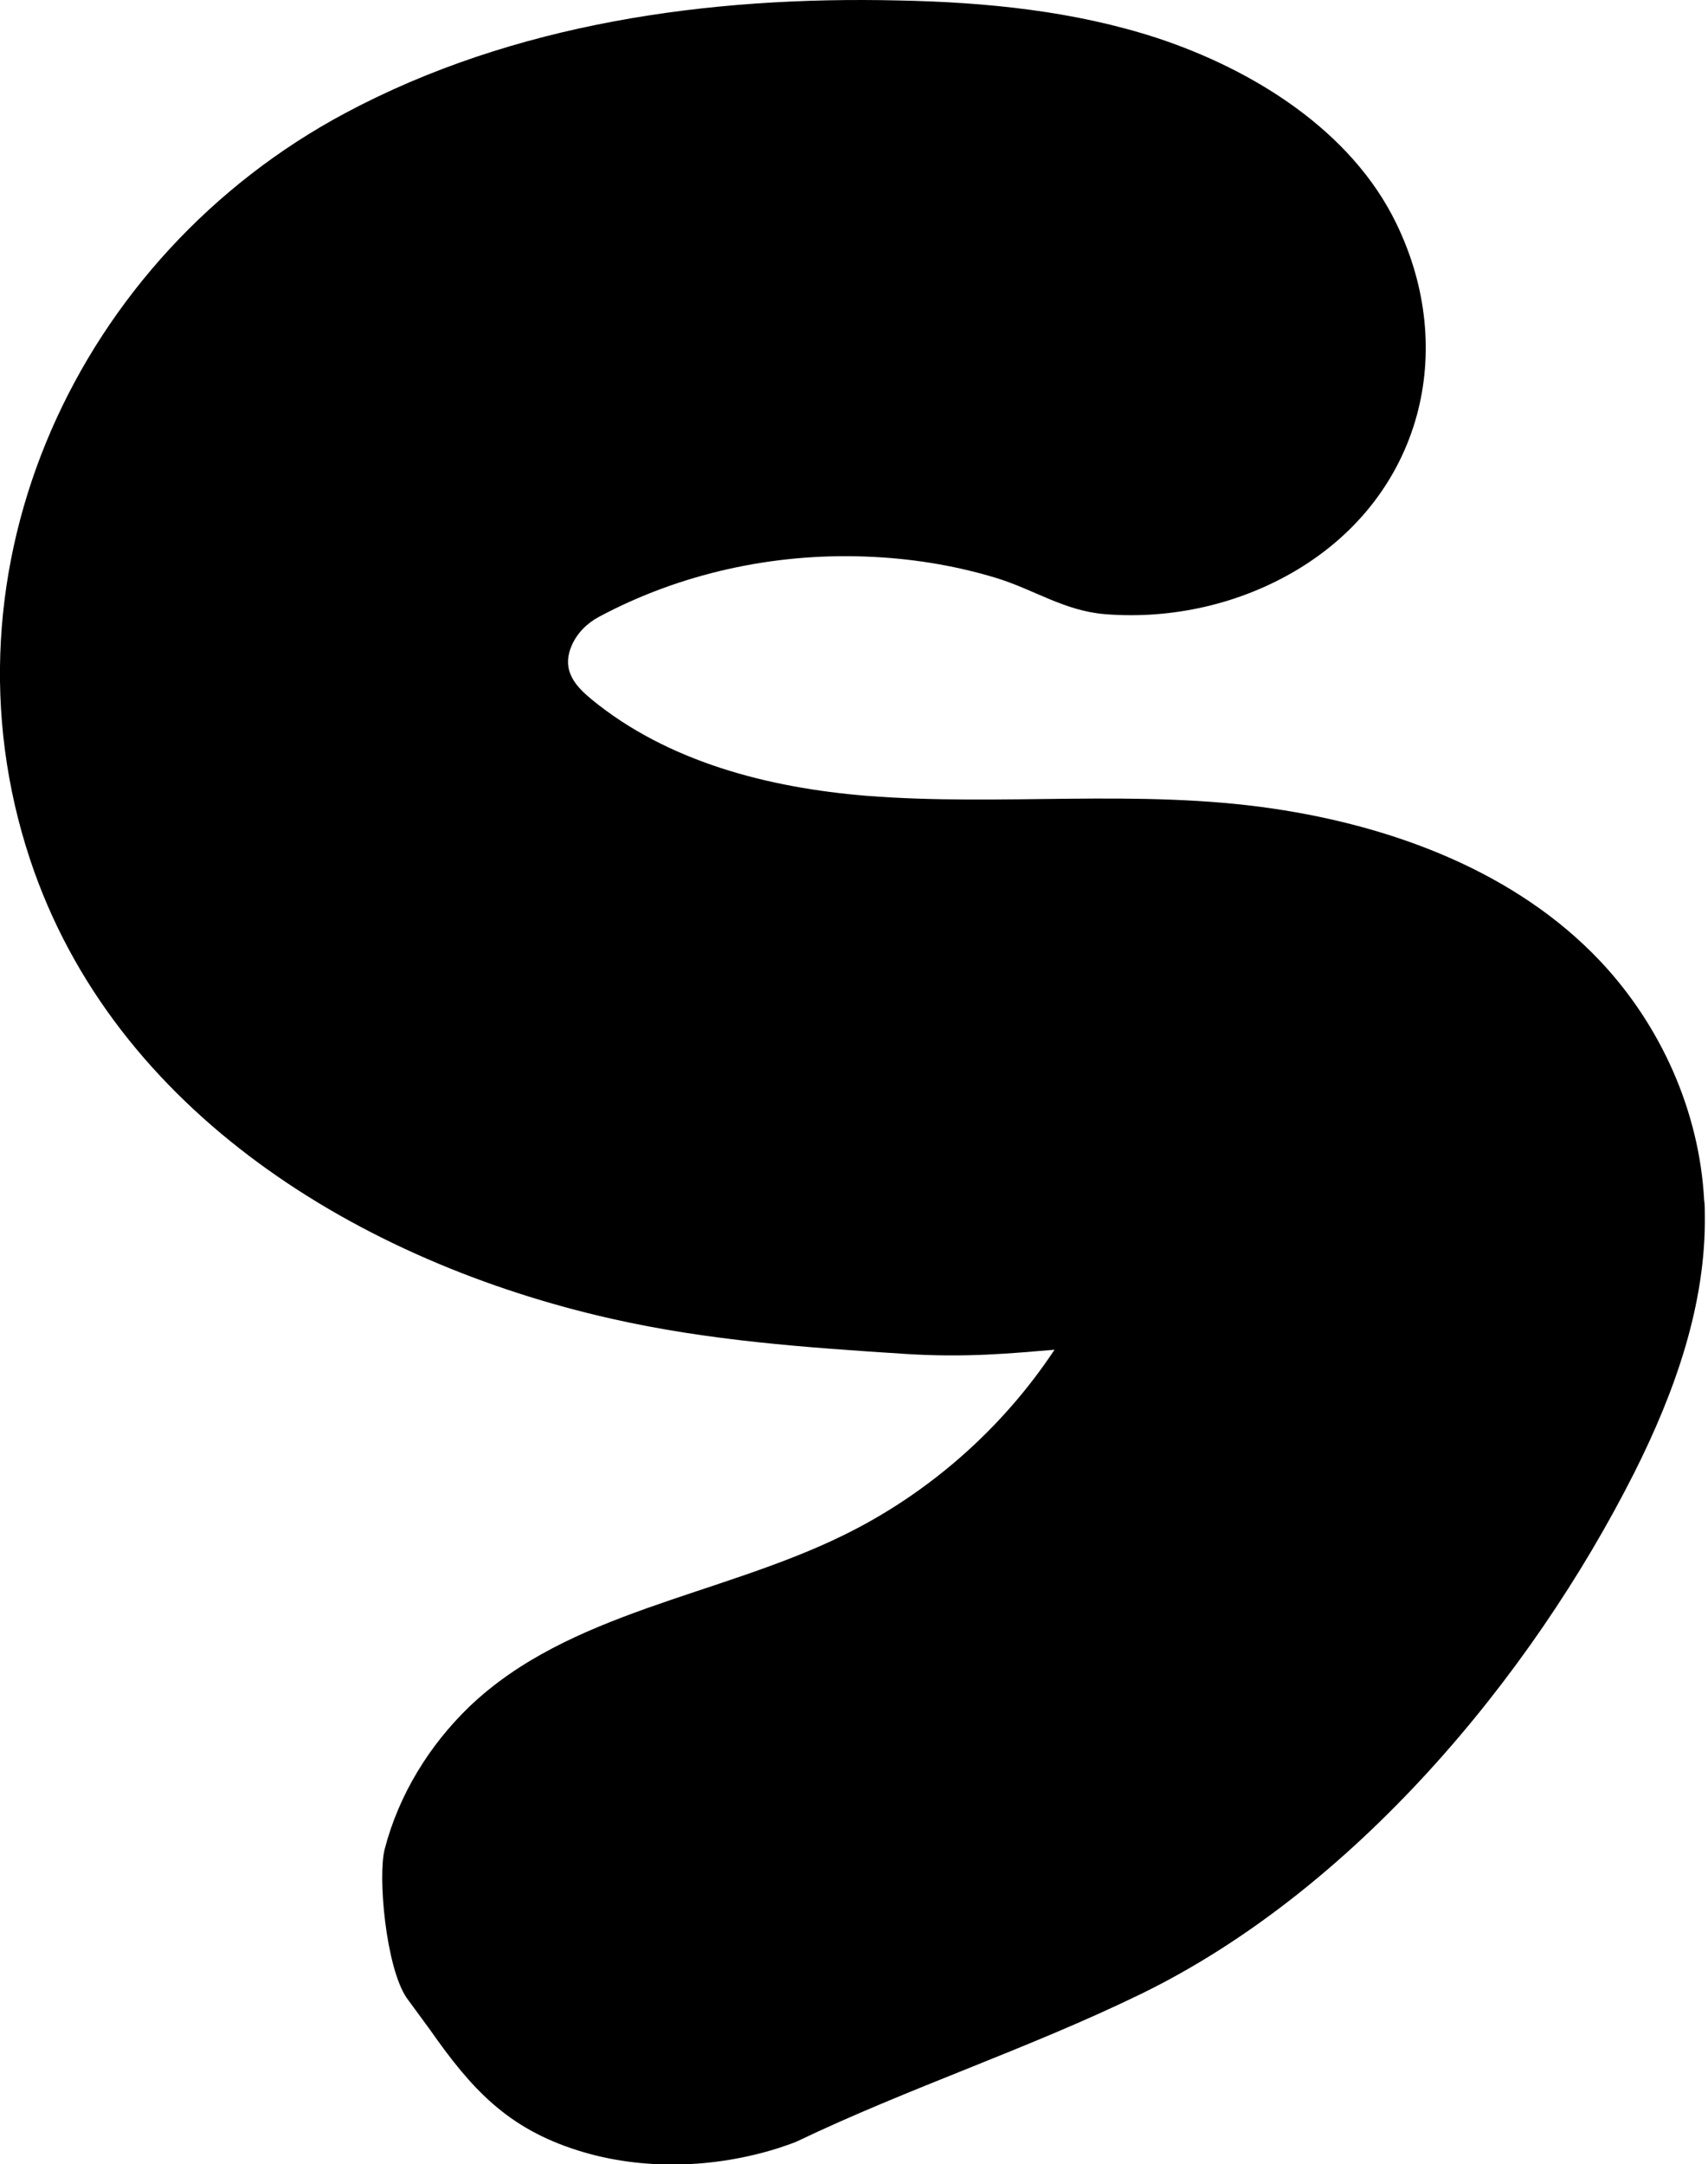 <?xml version="1.0" encoding="utf-8"?>
<svg xmlns="http://www.w3.org/2000/svg" fill="none" height="100%" overflow="visible" preserveAspectRatio="none" style="display: block;" viewBox="0 0 15 19" width="100%">
<path clip-rule="evenodd" d="M3.777 17.824C4.14 18.342 4.454 18.688 5.078 18.884C5.641 19.061 6.273 19.04 6.834 18.863C6.888 18.845 6.942 18.827 6.992 18.807H6.986H6.998H6.992C7.981 18.333 9.033 17.99 10.022 17.508C11.88 16.602 13.438 14.744 14.352 12.933C14.708 12.225 14.984 11.453 14.972 10.663C14.972 10.621 14.972 10.577 14.966 10.536C14.924 9.76 14.588 9.006 14.052 8.438C13.315 7.659 12.245 7.257 11.178 7.1C9.989 6.925 8.799 7.082 7.61 6.988C6.744 6.917 5.863 6.689 5.195 6.141C5.06 6.029 4.925 5.89 5.021 5.668C5.069 5.558 5.156 5.472 5.261 5.416C5.974 5.035 6.789 4.857 7.598 4.887C7.987 4.901 8.371 4.961 8.742 5.073C9.078 5.174 9.342 5.363 9.704 5.393C10.292 5.44 10.891 5.304 11.394 5.002C12.482 4.348 12.806 3.081 12.263 1.963C11.868 1.146 11.005 0.613 10.166 0.335C9.435 0.096 8.658 0.019 7.891 0.004C6.219 -0.035 4.508 0.205 3.034 0.992C0.682 2.247 -0.586 4.99 0.265 7.55C1.003 9.769 3.169 11.083 5.371 11.58C6.225 11.773 7.076 11.832 7.939 11.888C8.491 11.924 8.892 11.882 9.261 11.852C8.802 12.545 8.155 13.116 7.403 13.483C6.315 14.016 4.994 14.152 4.122 14.986C3.768 15.327 3.502 15.762 3.379 16.235C3.316 16.469 3.388 17.274 3.571 17.543" fill="black" fill-rule="evenodd" id="Vector"/>
</svg>